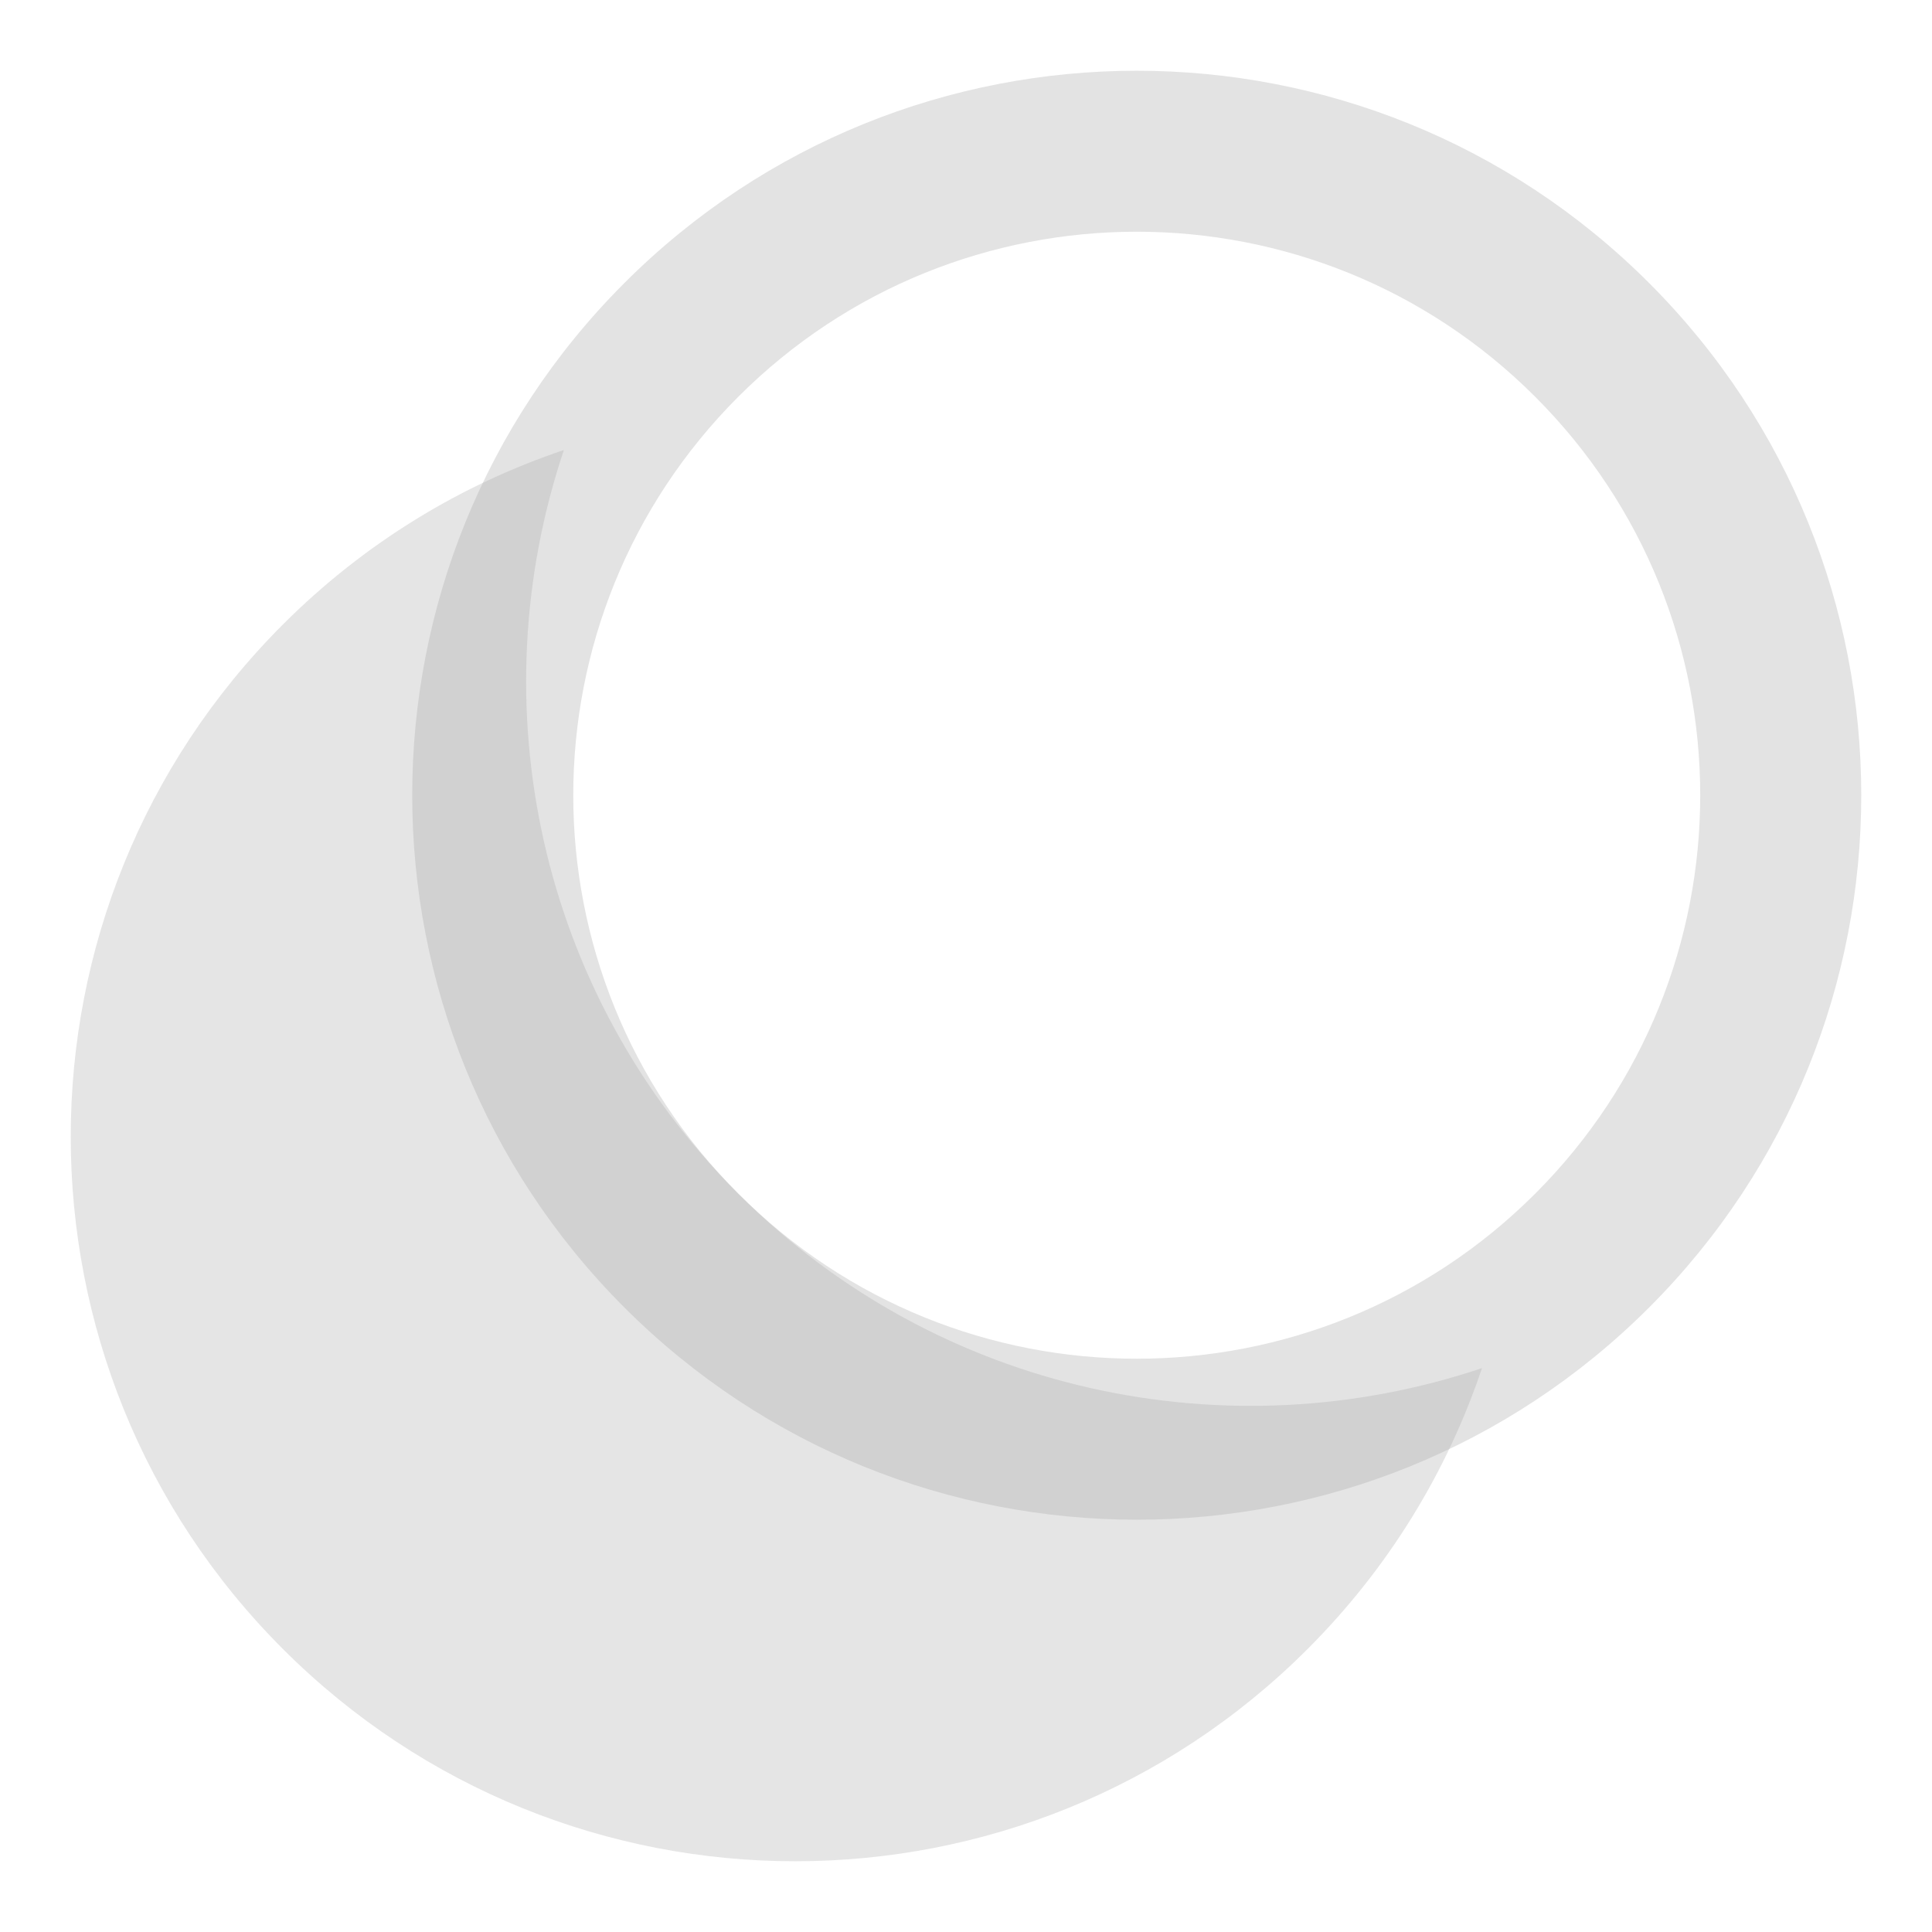 <svg width="24" height="24" viewBox="0 0 24 24" fill="none" xmlns="http://www.w3.org/2000/svg">
<g clip-path="url(#clip0_282_1325)">
<path fill-rule="evenodd" clip-rule="evenodd" d="M9.171 14.828C11.905 17.562 16.337 17.562 19.071 14.828C21.804 12.095 21.804 7.663 19.071 4.929C16.337 2.195 11.905 2.195 9.171 4.929C6.438 7.663 6.438 12.095 9.171 14.828ZM7.757 3.515C4.242 7.029 4.242 12.728 7.757 16.243C11.272 19.757 16.97 19.757 20.485 16.243C24 12.728 24 7.029 20.485 3.515C16.97 -1.58596e-05 11.272 -1.66771e-05 7.757 3.515Z" fill="#E3E3E3"/>
<path fill-rule="evenodd" clip-rule="evenodd" d="M3.515 7.757C0 11.272 0 16.971 3.515 20.485C7.03 24 12.728 24 16.243 20.485C17.259 19.469 17.981 18.271 18.41 16.995C15.273 18.049 11.67 17.327 9.172 14.828C6.673 12.33 5.951 8.727 7.005 5.59C5.729 6.019 4.531 6.741 3.515 7.757Z" fill="#A8A8A8" fill-opacity="0.3"/>
</g>
<defs>
<clipPath id="clip0_282_1325">
<rect width="24" height="24" fill="white"/>
</clipPath>
</defs>
</svg>
